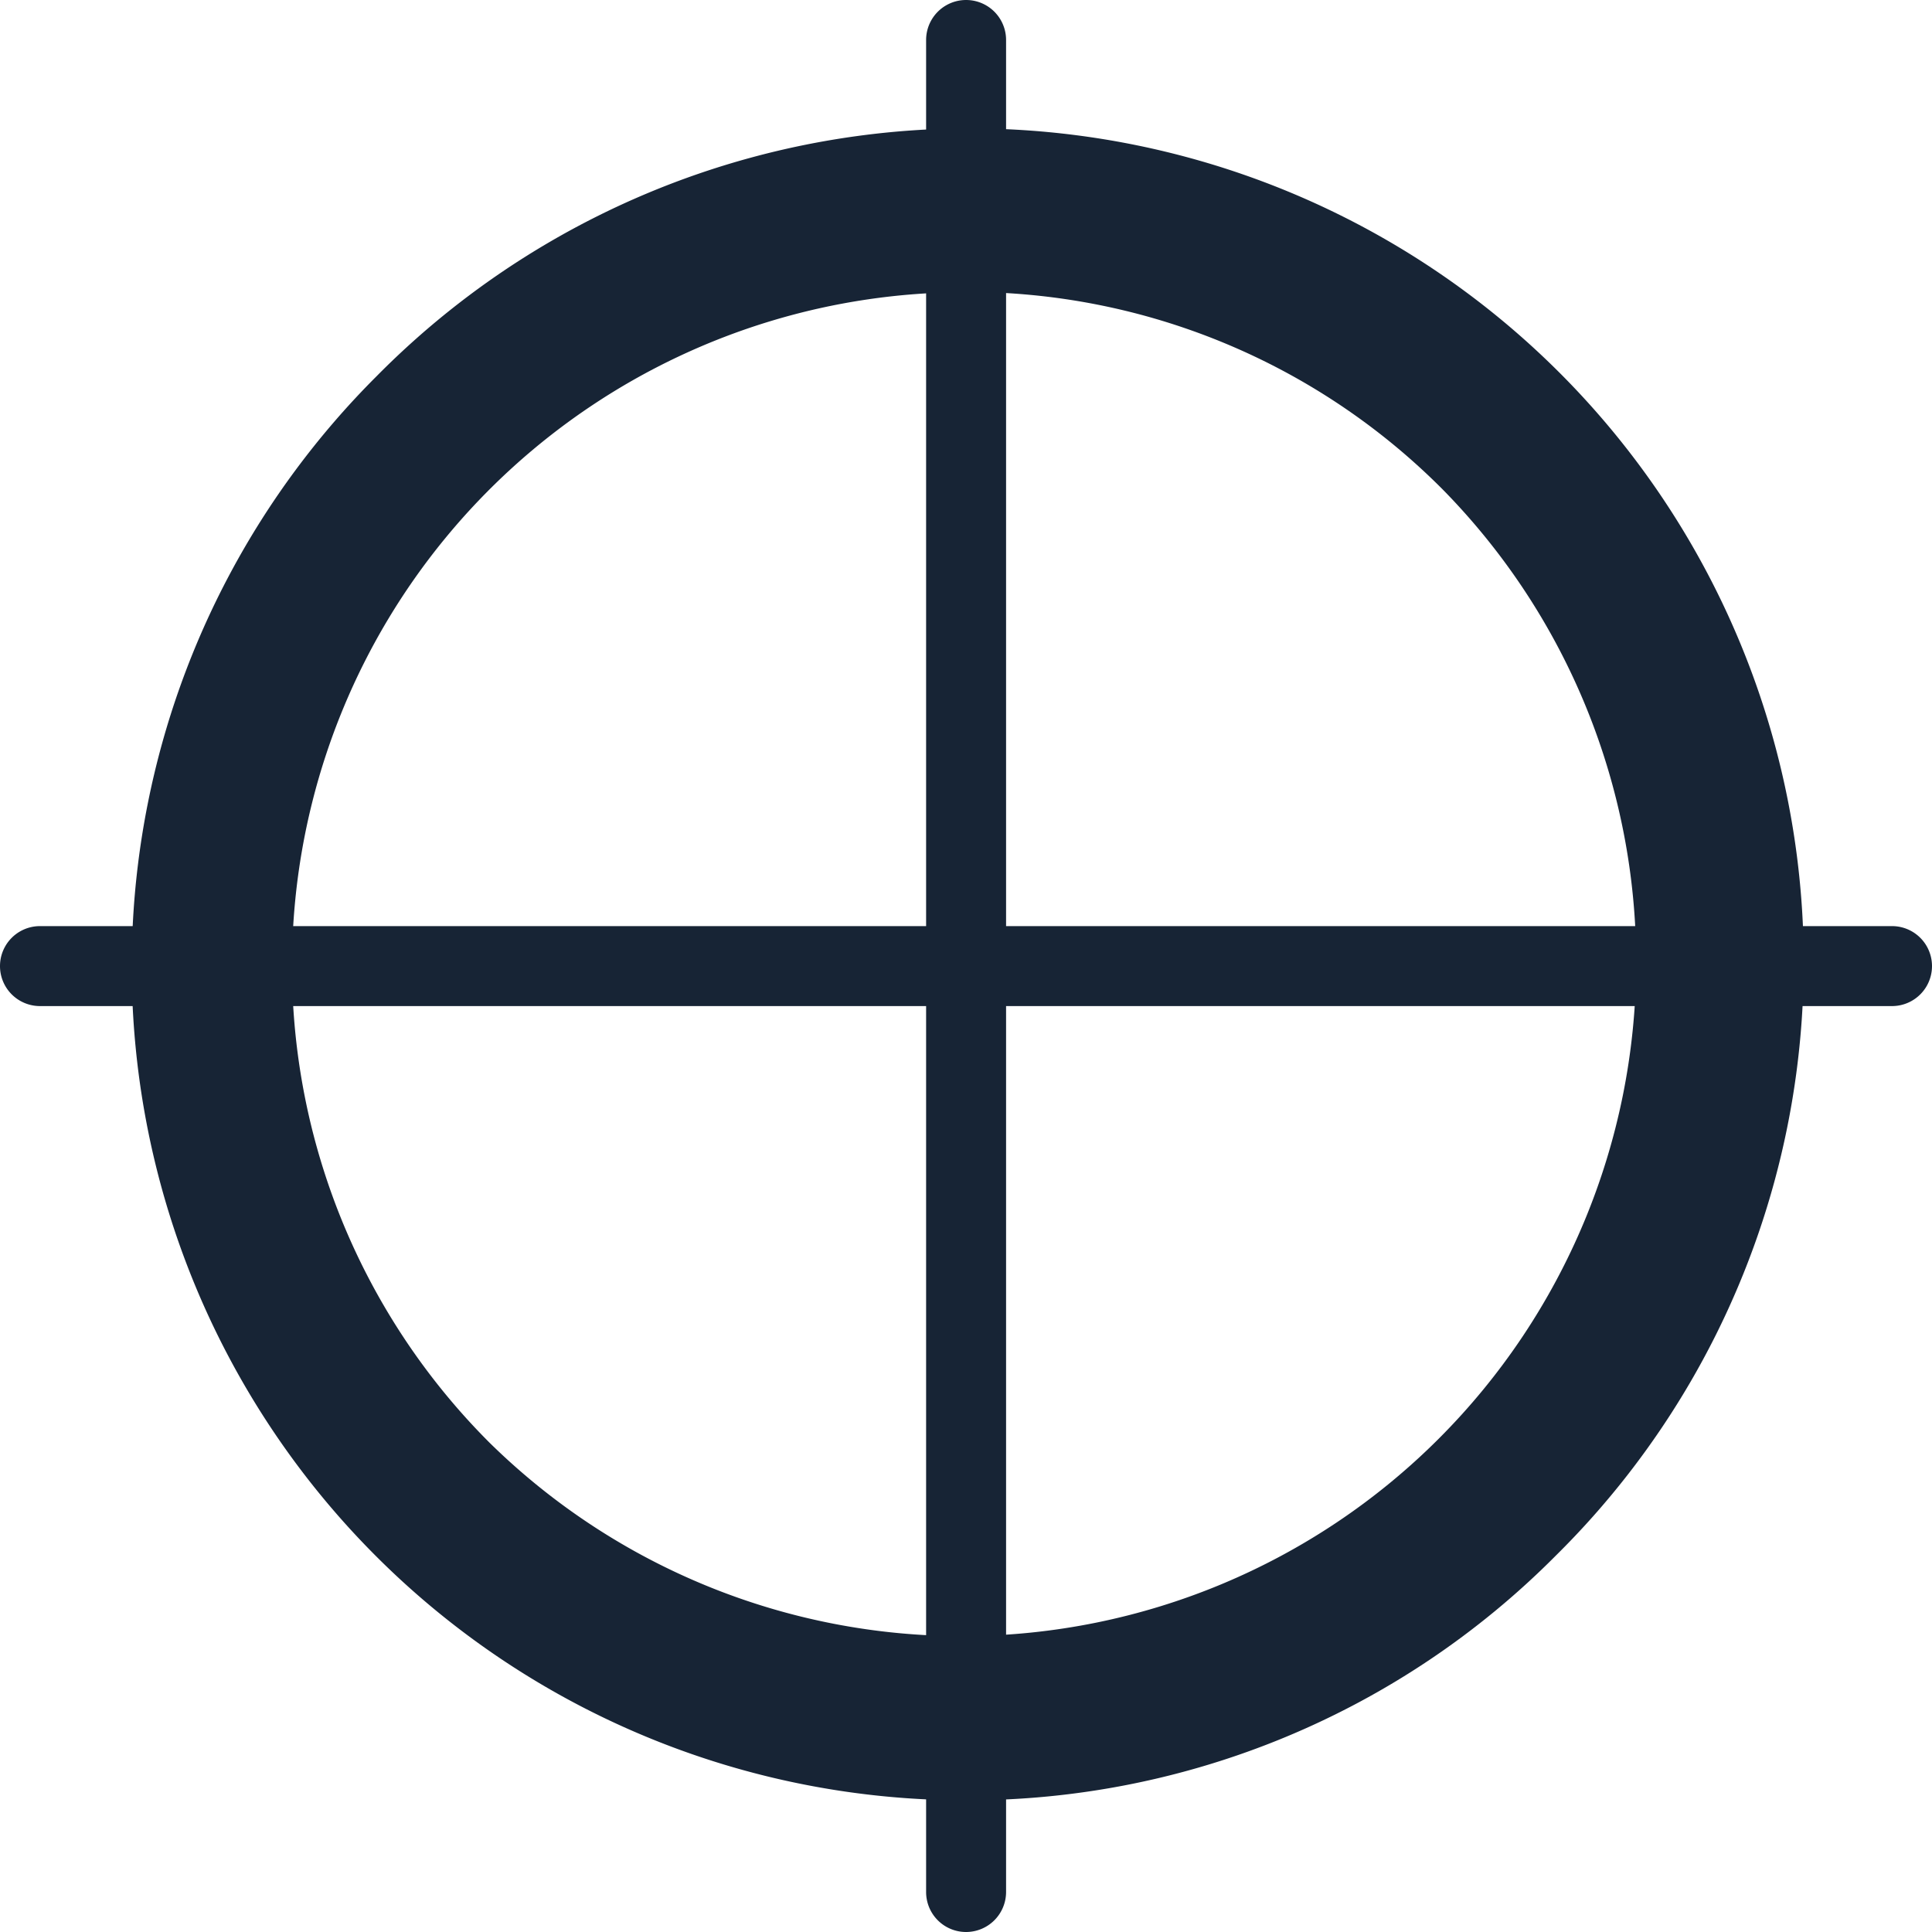 <svg xmlns="http://www.w3.org/2000/svg" xmlns:xlink="http://www.w3.org/1999/xlink" id="Group_67" data-name="Group 67" width="40.59" height="40.59" viewBox="0 0 40.59 40.59"><defs><clipPath id="clip-path"><rect id="Rectangle_99" data-name="Rectangle 99" width="40.59" height="40.59" fill="#172435"></rect></clipPath></defs><g id="Group_66" data-name="Group 66" clip-path="url(#clip-path)"><path id="Path_139" data-name="Path 139" d="M19.175,36.7A17.518,17.518,0,0,1,6.785,6.787,17.52,17.52,0,1,1,31.562,31.563,17.4,17.4,0,0,1,19.175,36.7m0-31.684A14.157,14.157,0,0,0,9.163,29.186,14.161,14.161,0,0,0,29.187,9.158,14.073,14.073,0,0,0,19.175,5.011" transform="translate(1.121 1.123)" fill="#172435"></path><path id="Path_140" data-name="Path 140" d="M12.424,40.59a.839.839,0,0,1-.84-.84V.84a.84.84,0,1,1,1.68,0V39.75a.841.841,0,0,1-.84.84" transform="translate(7.873)" fill="#172435"></path><path id="Path_141" data-name="Path 141" d="M39.75,13.264H.84a.84.84,0,1,1,0-1.68H39.75a.84.84,0,1,1,0,1.68" transform="translate(0 7.873)" fill="#172435"></path></g></svg>